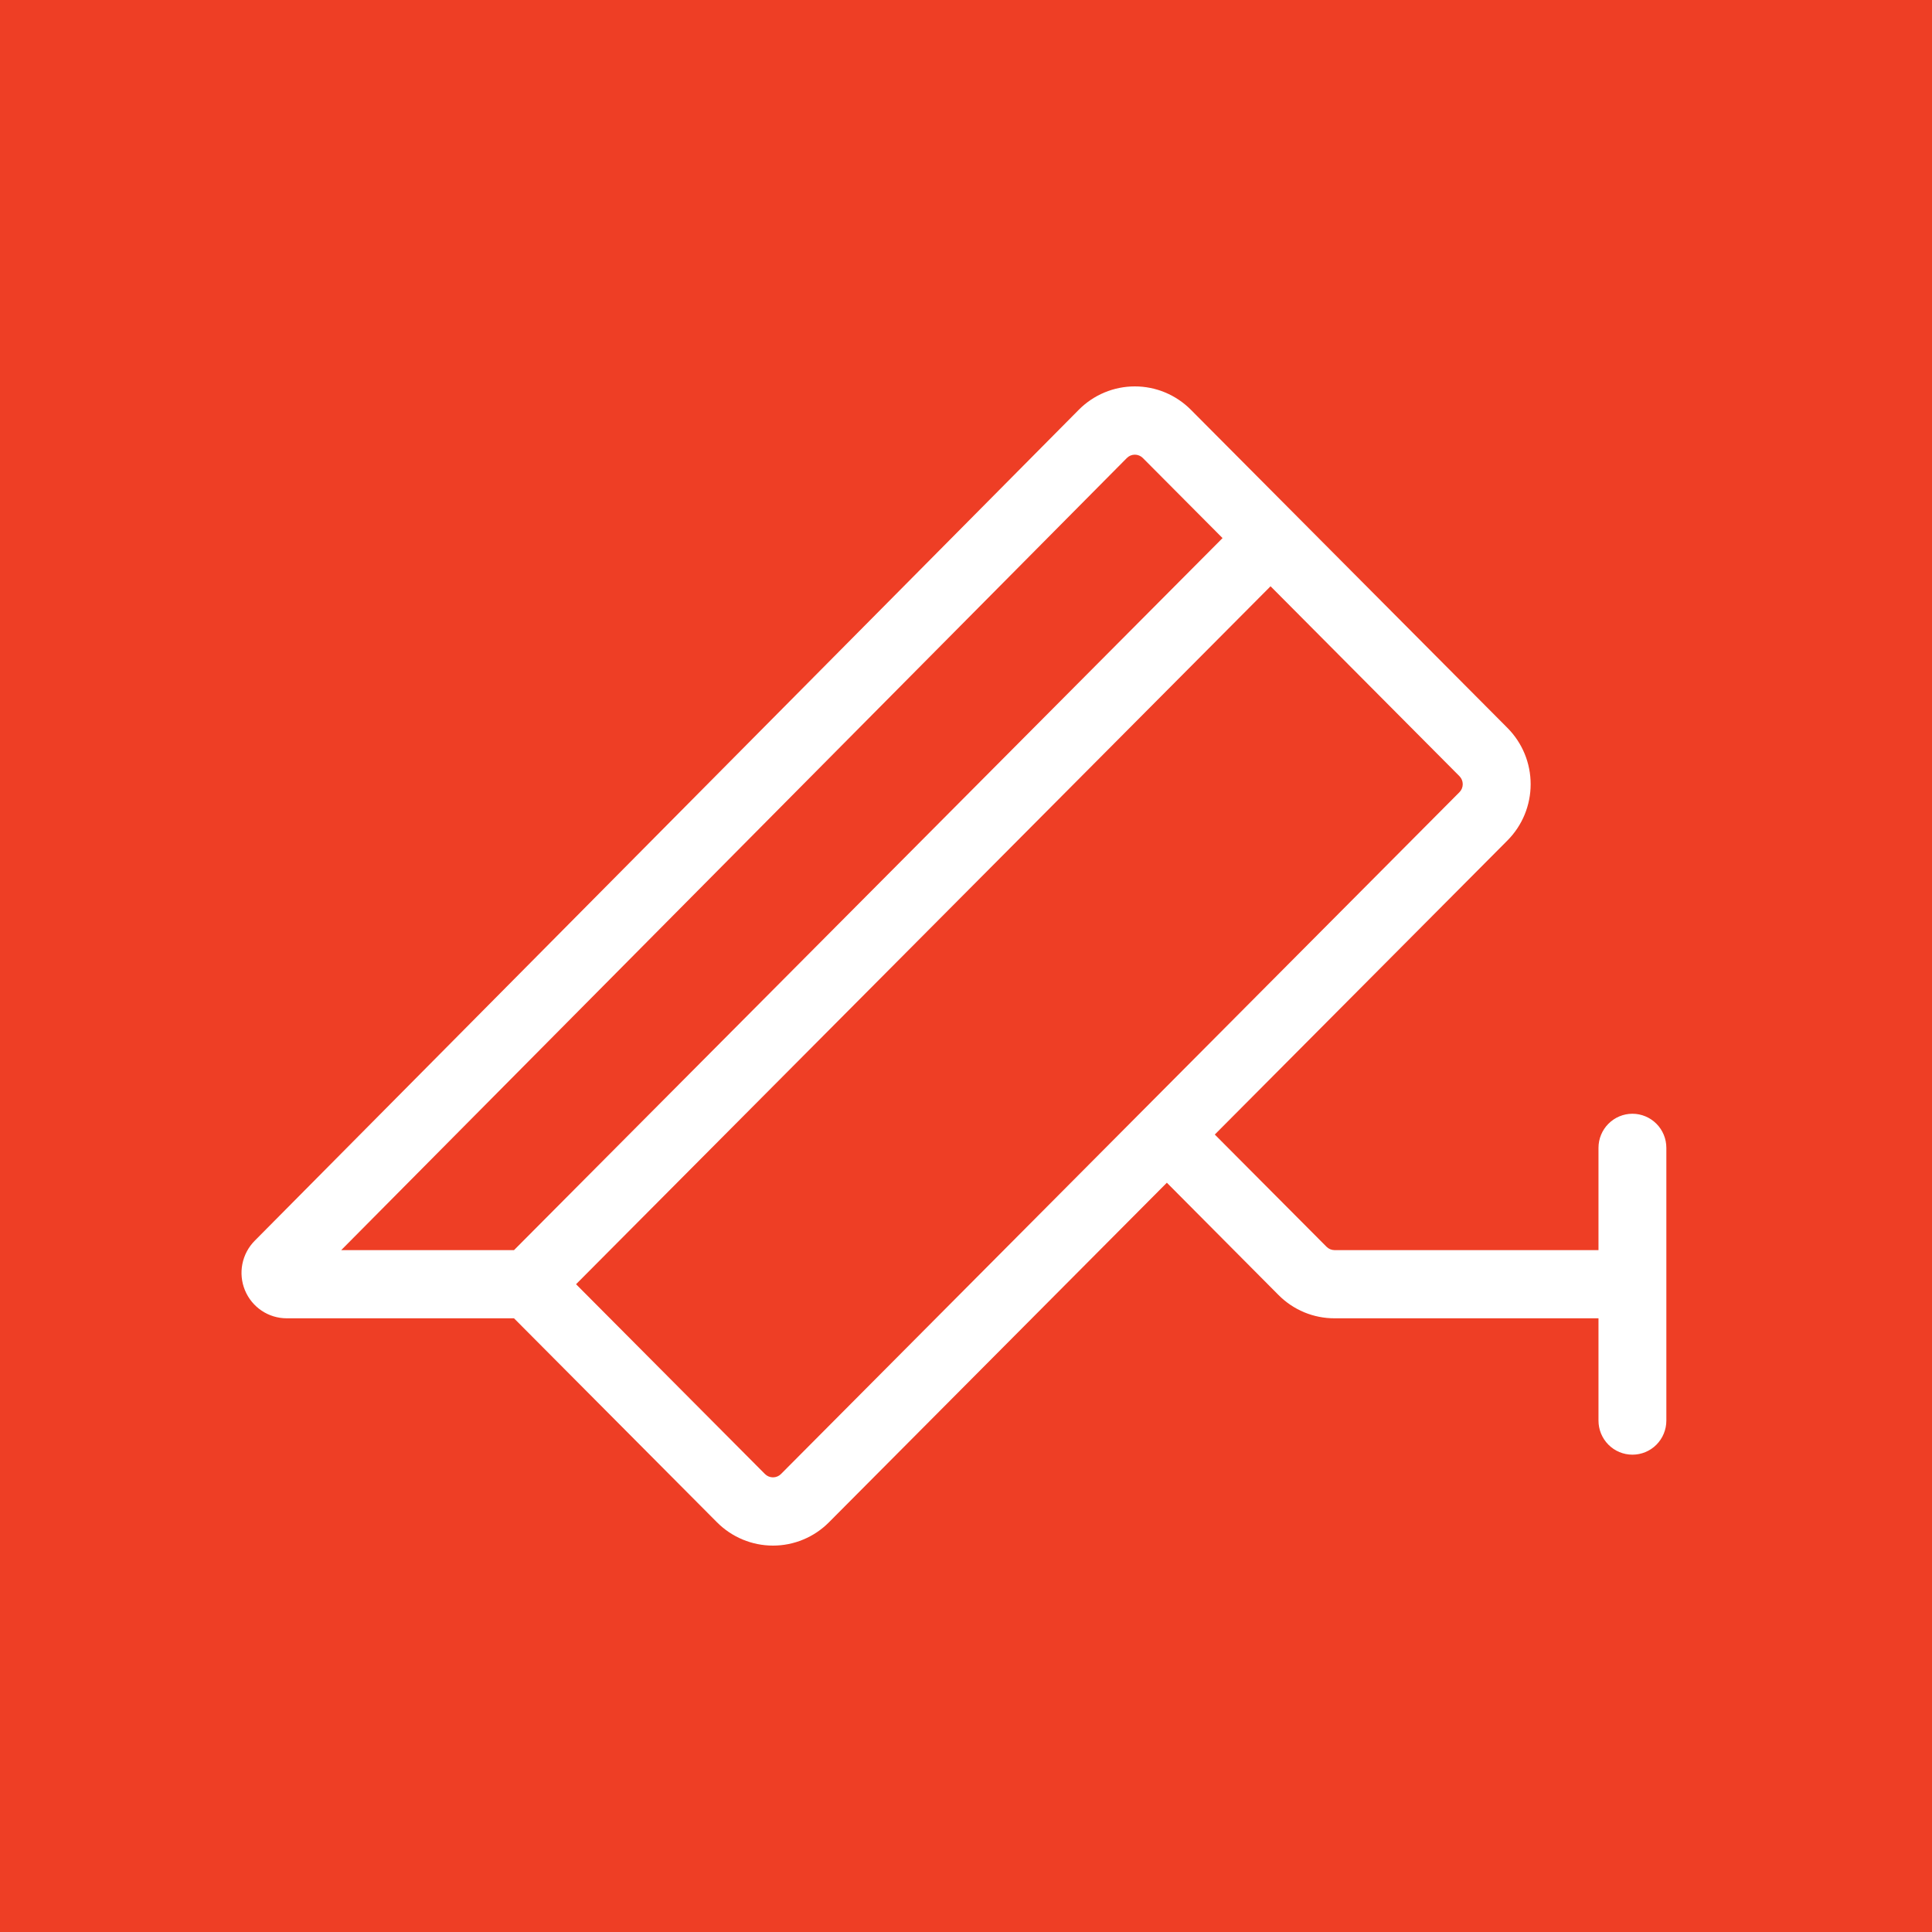 <svg width="80" height="80" viewBox="0 0 80 80" fill="none" xmlns="http://www.w3.org/2000/svg">
<rect width="80" height="80" fill="#EE3E25"/>
<path d="M67.595 46.118C67.223 46.118 66.865 46.267 66.602 46.532C66.338 46.796 66.19 47.155 66.19 47.53V51.765H55.259C55.135 51.764 55.016 51.714 54.929 51.626L50.302 46.979L62.421 34.801C62.725 34.495 62.967 34.132 63.132 33.732C63.296 33.332 63.381 32.904 63.381 32.471C63.381 32.039 63.296 31.61 63.132 31.211C62.967 30.811 62.725 30.448 62.421 30.142L49.31 16.966C49.005 16.66 48.644 16.417 48.246 16.251C47.848 16.085 47.421 16 46.991 16C46.56 16 46.133 16.085 45.735 16.251C45.337 16.417 44.976 16.66 44.672 16.966L10.547 51.377C10.286 51.64 10.108 51.975 10.036 52.34C9.964 52.705 10.001 53.083 10.143 53.427C10.285 53.771 10.525 54.064 10.832 54.271C11.14 54.478 11.502 54.588 11.872 54.588H21.284L29.689 63.035C29.994 63.341 30.355 63.584 30.753 63.749C31.151 63.915 31.577 64 32.007 64C32.438 64 32.864 63.915 33.262 63.749C33.66 63.584 34.021 63.341 34.325 63.035L48.317 48.974L52.941 53.624C53.245 53.93 53.606 54.173 54.004 54.339C54.402 54.504 54.828 54.589 55.259 54.588H66.19V58.824C66.19 59.198 66.338 59.557 66.602 59.822C66.865 60.087 67.223 60.235 67.595 60.235C67.968 60.235 68.325 60.087 68.589 59.822C68.852 59.557 69 59.198 69 58.824V47.53C69 47.155 68.852 46.796 68.589 46.532C68.325 46.267 67.968 46.118 67.595 46.118ZM46.662 18.964C46.749 18.876 46.868 18.827 46.992 18.827C47.115 18.827 47.234 18.876 47.322 18.964L50.623 22.281L21.284 51.765H14.129L46.662 18.964ZM32.337 61.038C32.25 61.125 32.131 61.174 32.007 61.174C31.884 61.174 31.765 61.125 31.677 61.038L23.853 53.177L52.611 24.276L60.433 32.14C60.52 32.228 60.569 32.347 60.569 32.471C60.569 32.596 60.52 32.715 60.433 32.803L32.337 61.038Z" fill="white"/>
</svg>
